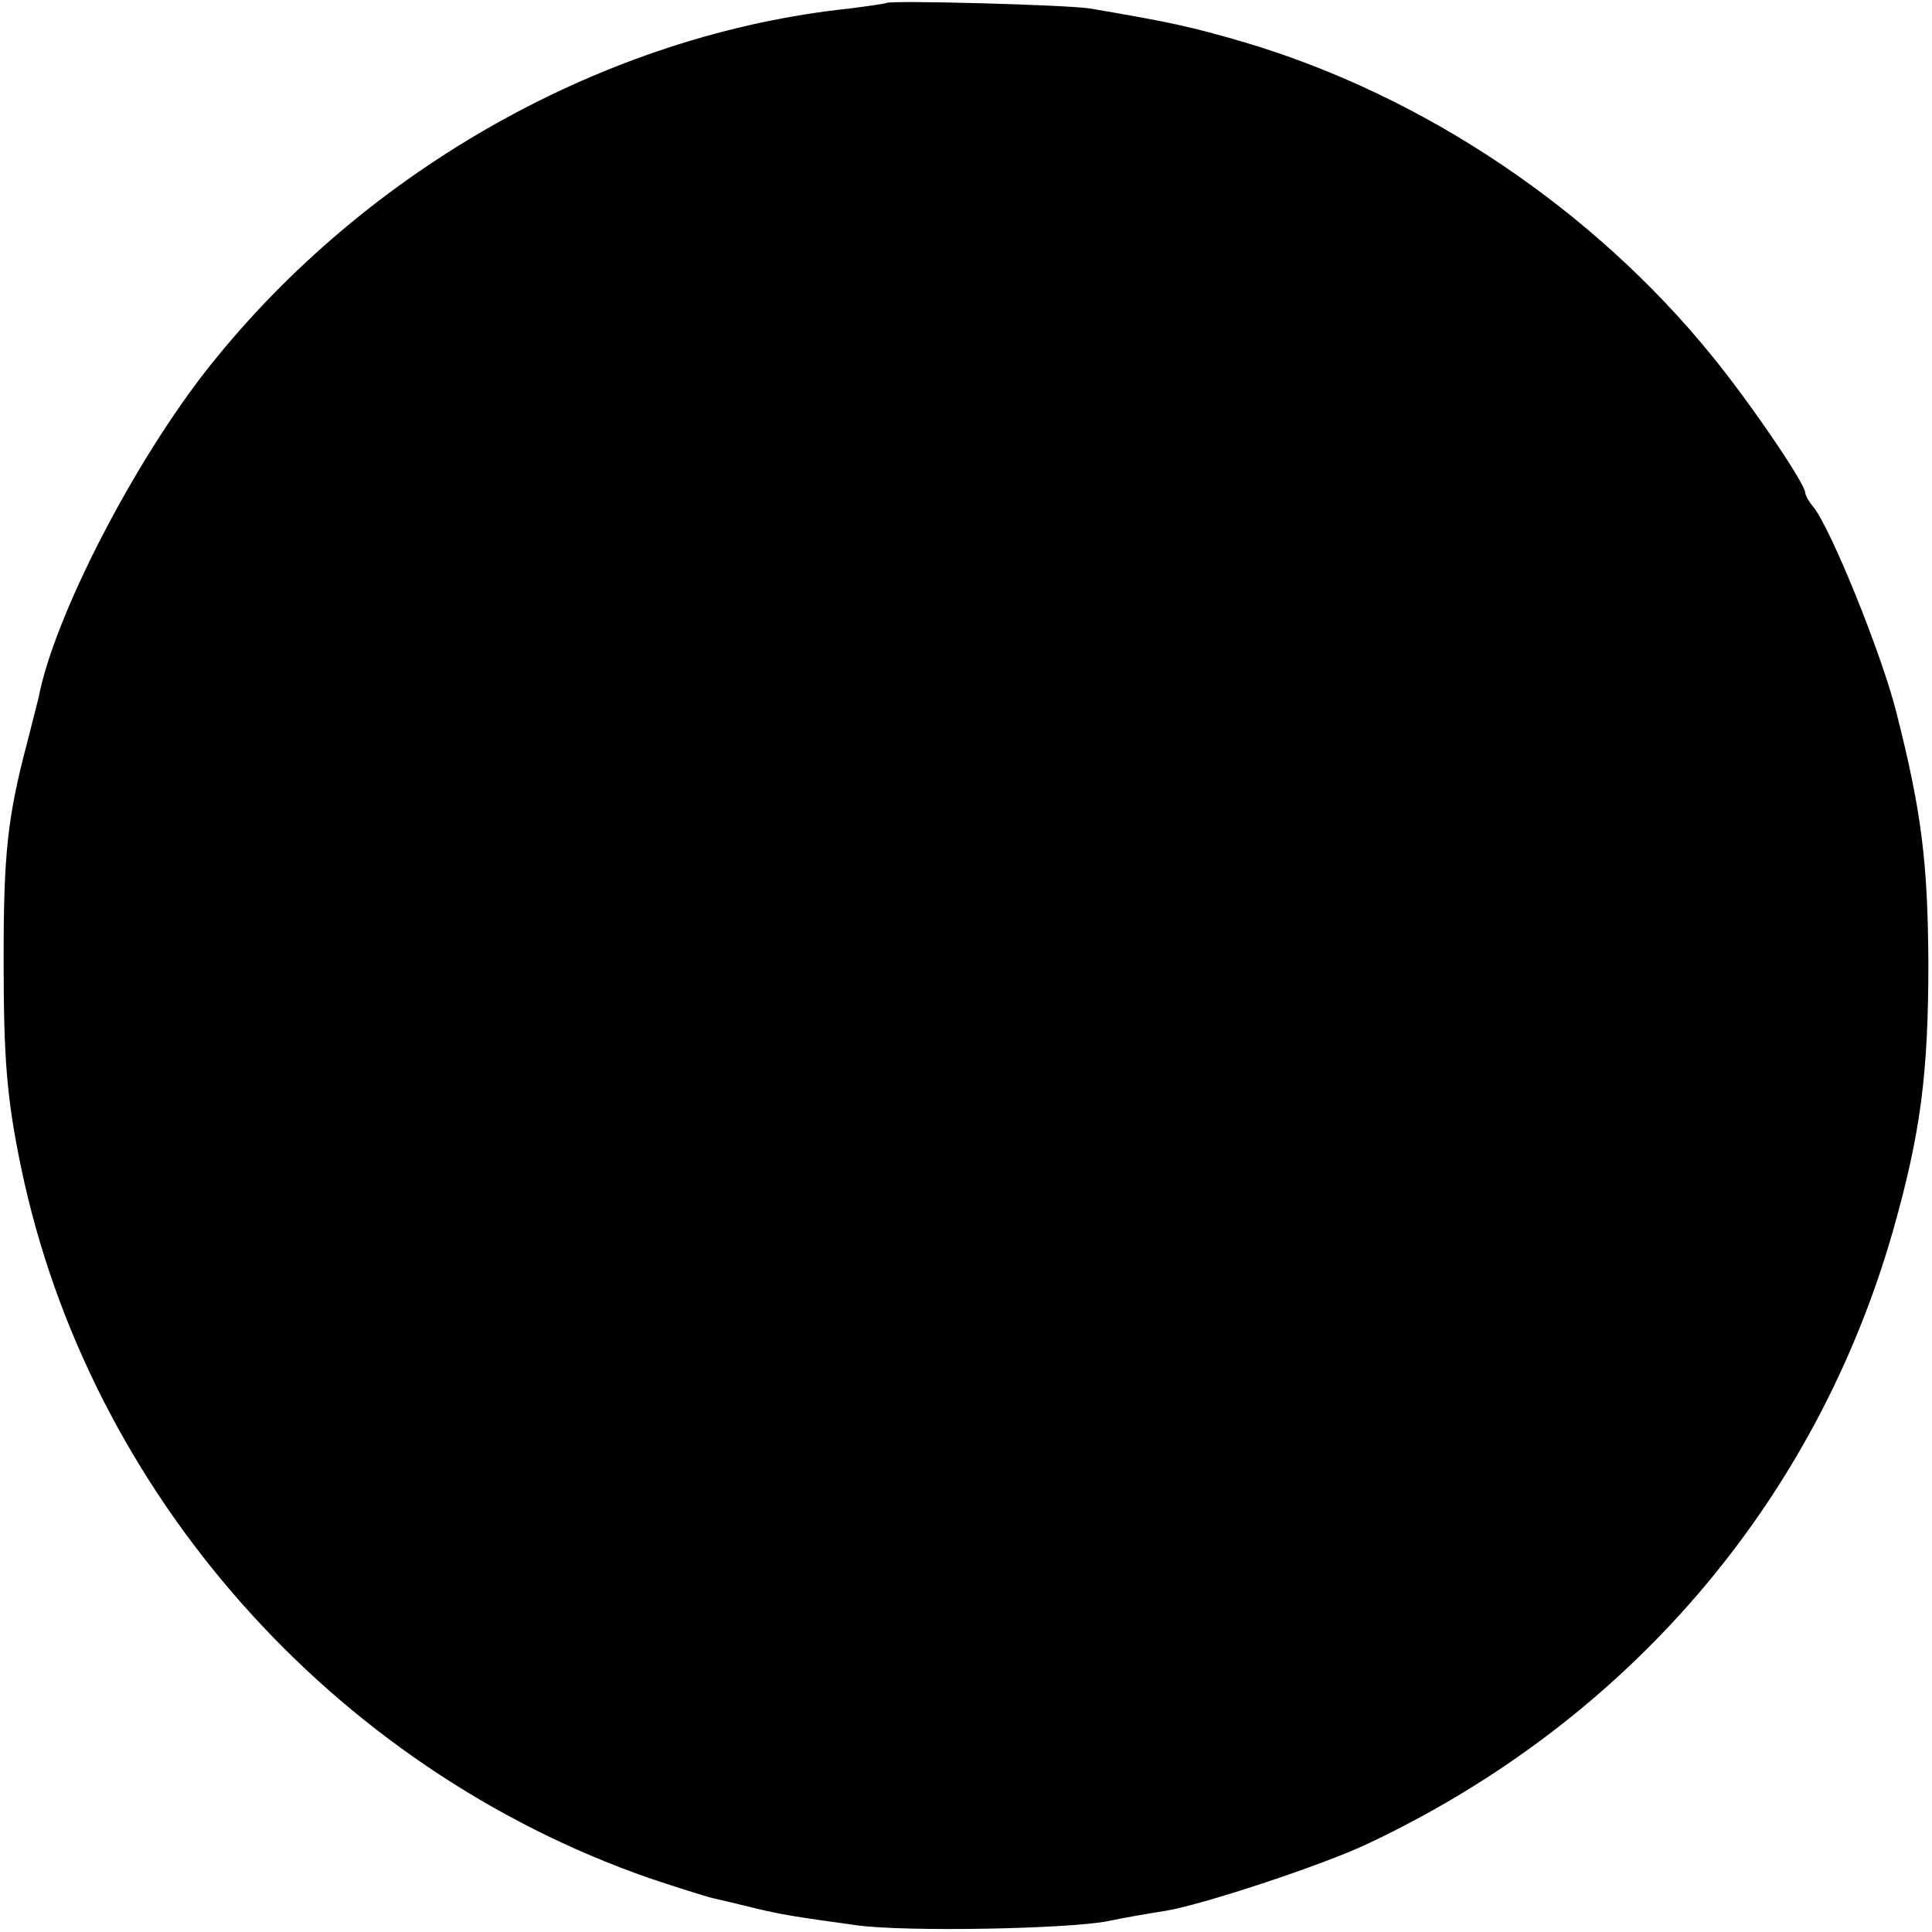 <?xml version="1.0" standalone="no"?>
<!DOCTYPE svg PUBLIC "-//W3C//DTD SVG 20010904//EN"
 "http://www.w3.org/TR/2001/REC-SVG-20010904/DTD/svg10.dtd">
<svg version="1.0" xmlns="http://www.w3.org/2000/svg"
 width="320pt" height="320pt" viewBox="0 0 320 320"
 preserveAspectRatio="xMidYMid meet">
<g transform="translate(0,320) scale(0.1,-0.1)"
fill="#000000" stroke="none">
<path d="M1468 3195 c-2 -1 -29 -5 -60 -9 -402 -42 -800 -264 -1062 -594 -123
-155 -256 -412 -282 -547 -1 -5 -10 -39 -19 -75 -33 -125 -39 -185 -39 -360 0
-162 5 -229 29 -344 112 -538 515 -994 1041 -1177 45 -15 92 -30 105 -33 13
-3 43 -10 67 -16 45 -11 70 -15 172 -29 82 -11 349 -6 415 7 28 6 70 13 95 17
58 9 259 75 335 111 431 203 741 565 870 1014 46 162 59 261 59 445 -1 166
-11 250 -53 415 -24 96 -109 306 -138 341 -7 8 -13 19 -13 23 0 15 -92 150
-154 226 -197 243 -478 432 -775 520 -89 26 -121 33 -256 56 -38 6 -331 14
-337 9z"/>
</g>
</svg>
